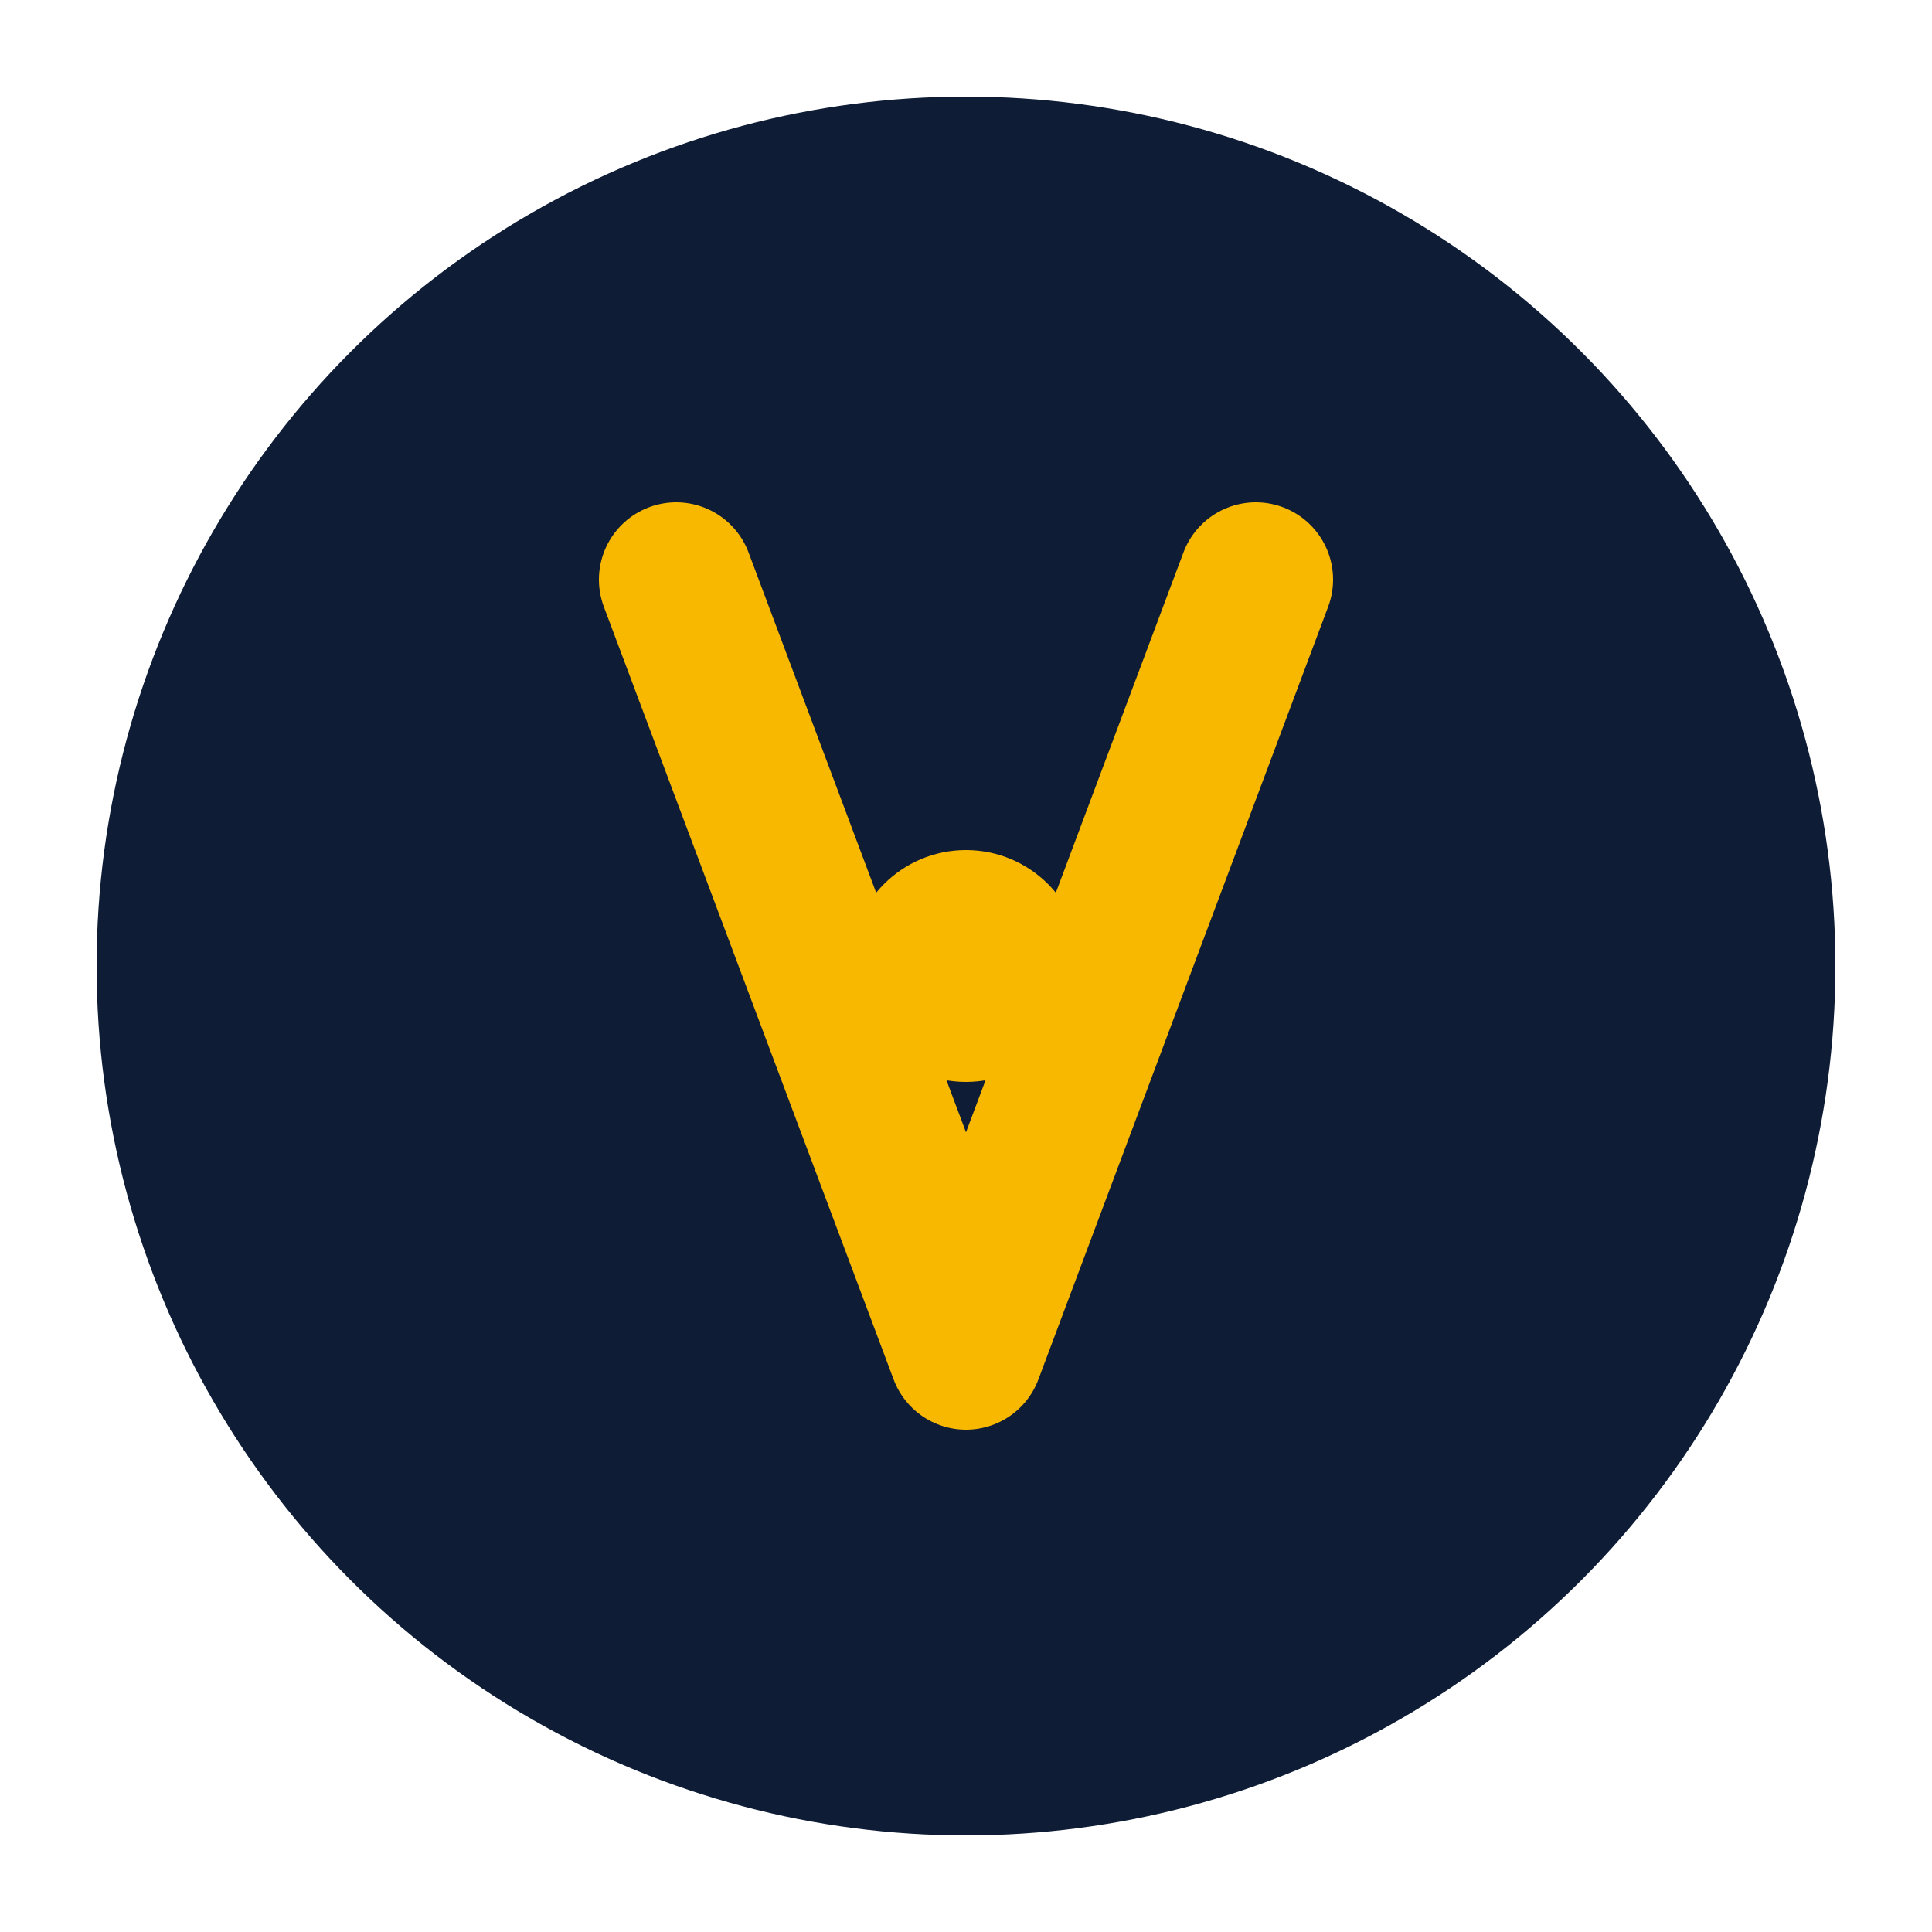<svg xmlns="http://www.w3.org/2000/svg" viewBox="0 0 100 100" width="100" height="100">
  <!-- Фон -->
  <circle cx="50" cy="50" r="45" fill="#0e1c36" />
  
  <!-- Буква V стилизованная -->
  <path d="M35,30 L50,70 L65,30" stroke="#f9b800" stroke-width="8" stroke-linecap="round" stroke-linejoin="round" fill="none" />
  
  <!-- Декоративный элемент -->
  <circle cx="50" cy="50" r="6" fill="#f9b800" />
</svg> 